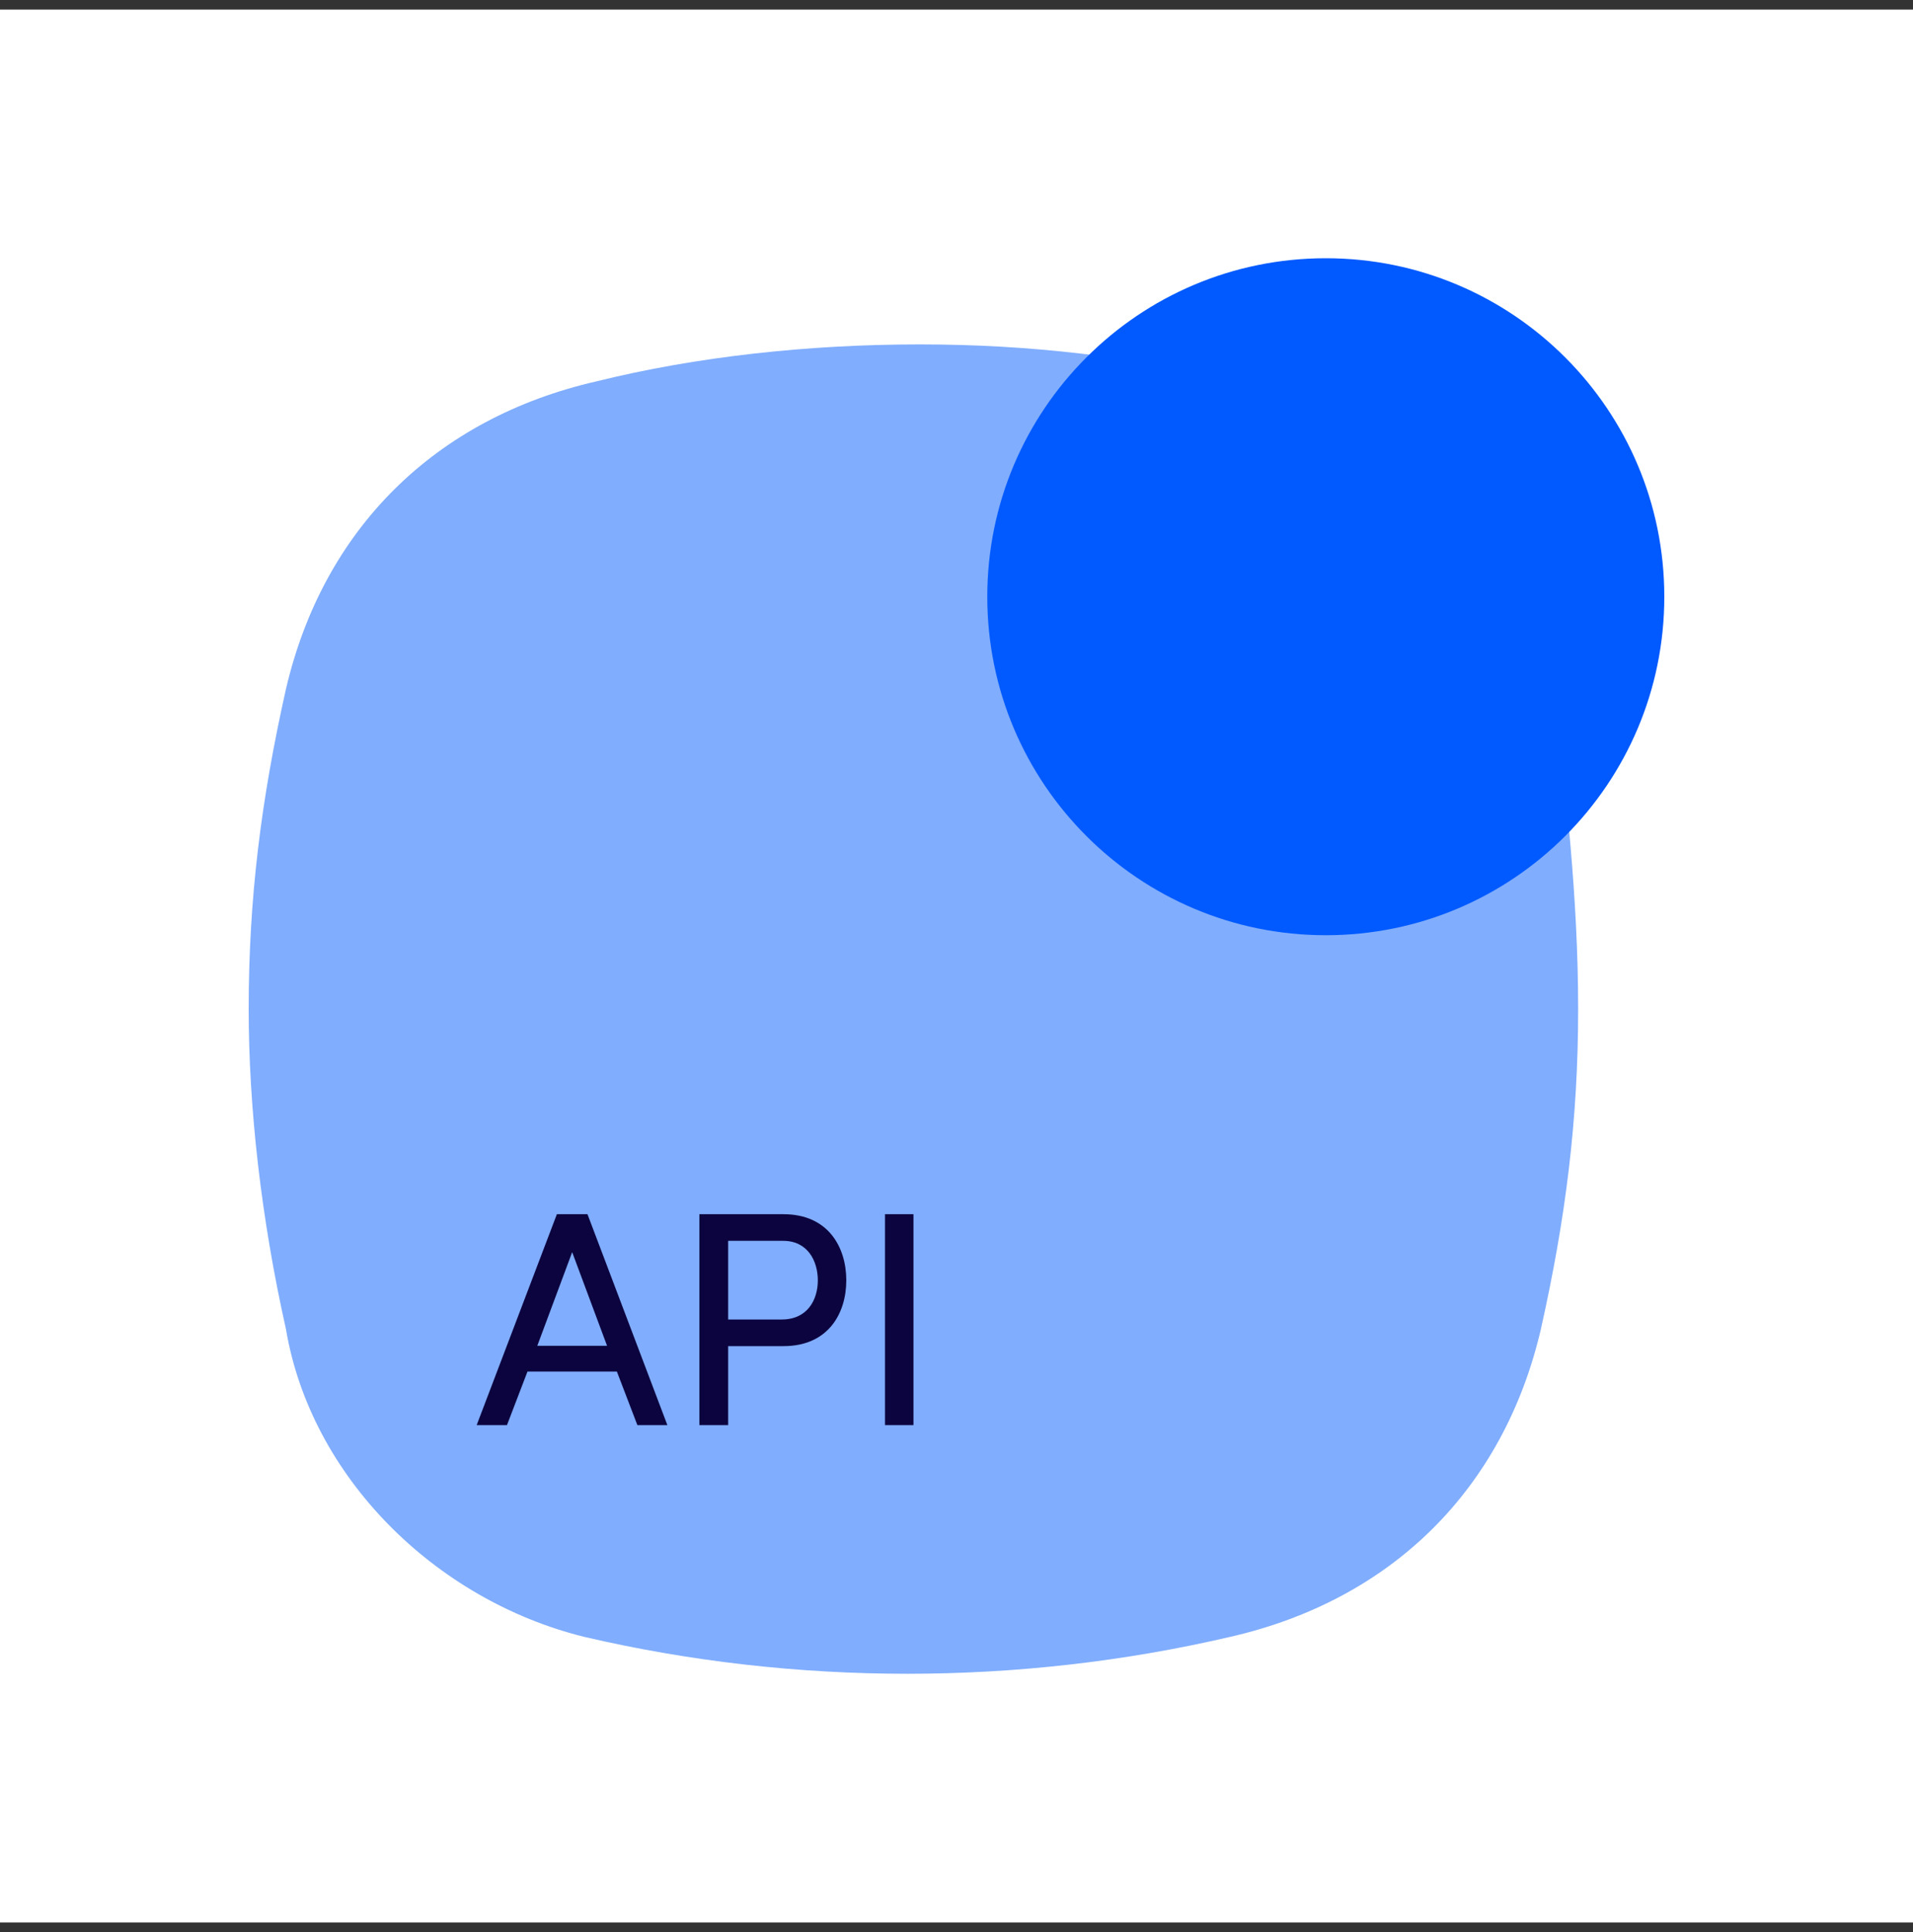<svg width="100" height="101" viewBox="0 0 100 101" fill="none" xmlns="http://www.w3.org/2000/svg">
<rect x="0" y="0" width="100" height="101" fill="#333333" stroke="none"/>
<g clip-path="url(#clip0_2781_7421)">
<rect width="100" height="100" transform="translate(0 0.5)" fill="white"/>
<path d="M82.496 52.753C82.496 58.544 81.846 63.692 80.548 69.484C78.599 77.849 72.754 83.64 64.31 85.57C53.269 88.144 41.578 88.144 30.536 85.57C22.742 83.64 16.247 77.205 14.948 69.484C13.649 63.692 13 57.901 13 52.753C13 46.962 13.649 41.814 14.948 36.022C16.897 27.657 22.742 21.866 31.186 19.935C36.382 18.648 42.227 18.005 48.073 18.005C53.918 18.005 59.114 18.648 64.959 19.935C73.403 21.866 79.249 27.657 81.197 36.022C81.846 41.17 82.496 46.962 82.496 52.753Z" fill="#80ADFD"/>
<path d="M69.305 48.891C79.078 48.891 87 40.969 87 31.196C87 21.423 79.078 13.5 69.305 13.5C59.532 13.5 51.609 21.423 51.609 31.196C51.609 40.969 59.532 48.891 69.305 48.891Z" fill="#005AFF"/>
<path d="M28.086 70.356H31.734L29.91 65.46L28.086 70.356ZM32.246 71.7H27.574L26.502 74.5H24.918L29.11 63.476H30.71L34.886 74.5H33.318L32.246 71.7ZM36.559 63.476H40.959C43.295 63.476 44.239 65.204 44.239 66.932C44.239 68.66 43.295 70.372 40.959 70.372H38.063V74.5H36.559V63.476ZM40.943 64.868H38.063V68.98H40.863C42.207 68.98 42.751 67.956 42.751 66.932C42.751 65.924 42.223 64.868 40.943 64.868ZM46.262 63.476H47.75V74.5H46.262V63.476Z" fill="#0C043F"/>
</g>
<defs>
<clipPath id="clip0_2781_7421">
<rect width="100" height="100" fill="white" transform="translate(0 0.5)"/>
</clipPath>
</defs>
</svg>
